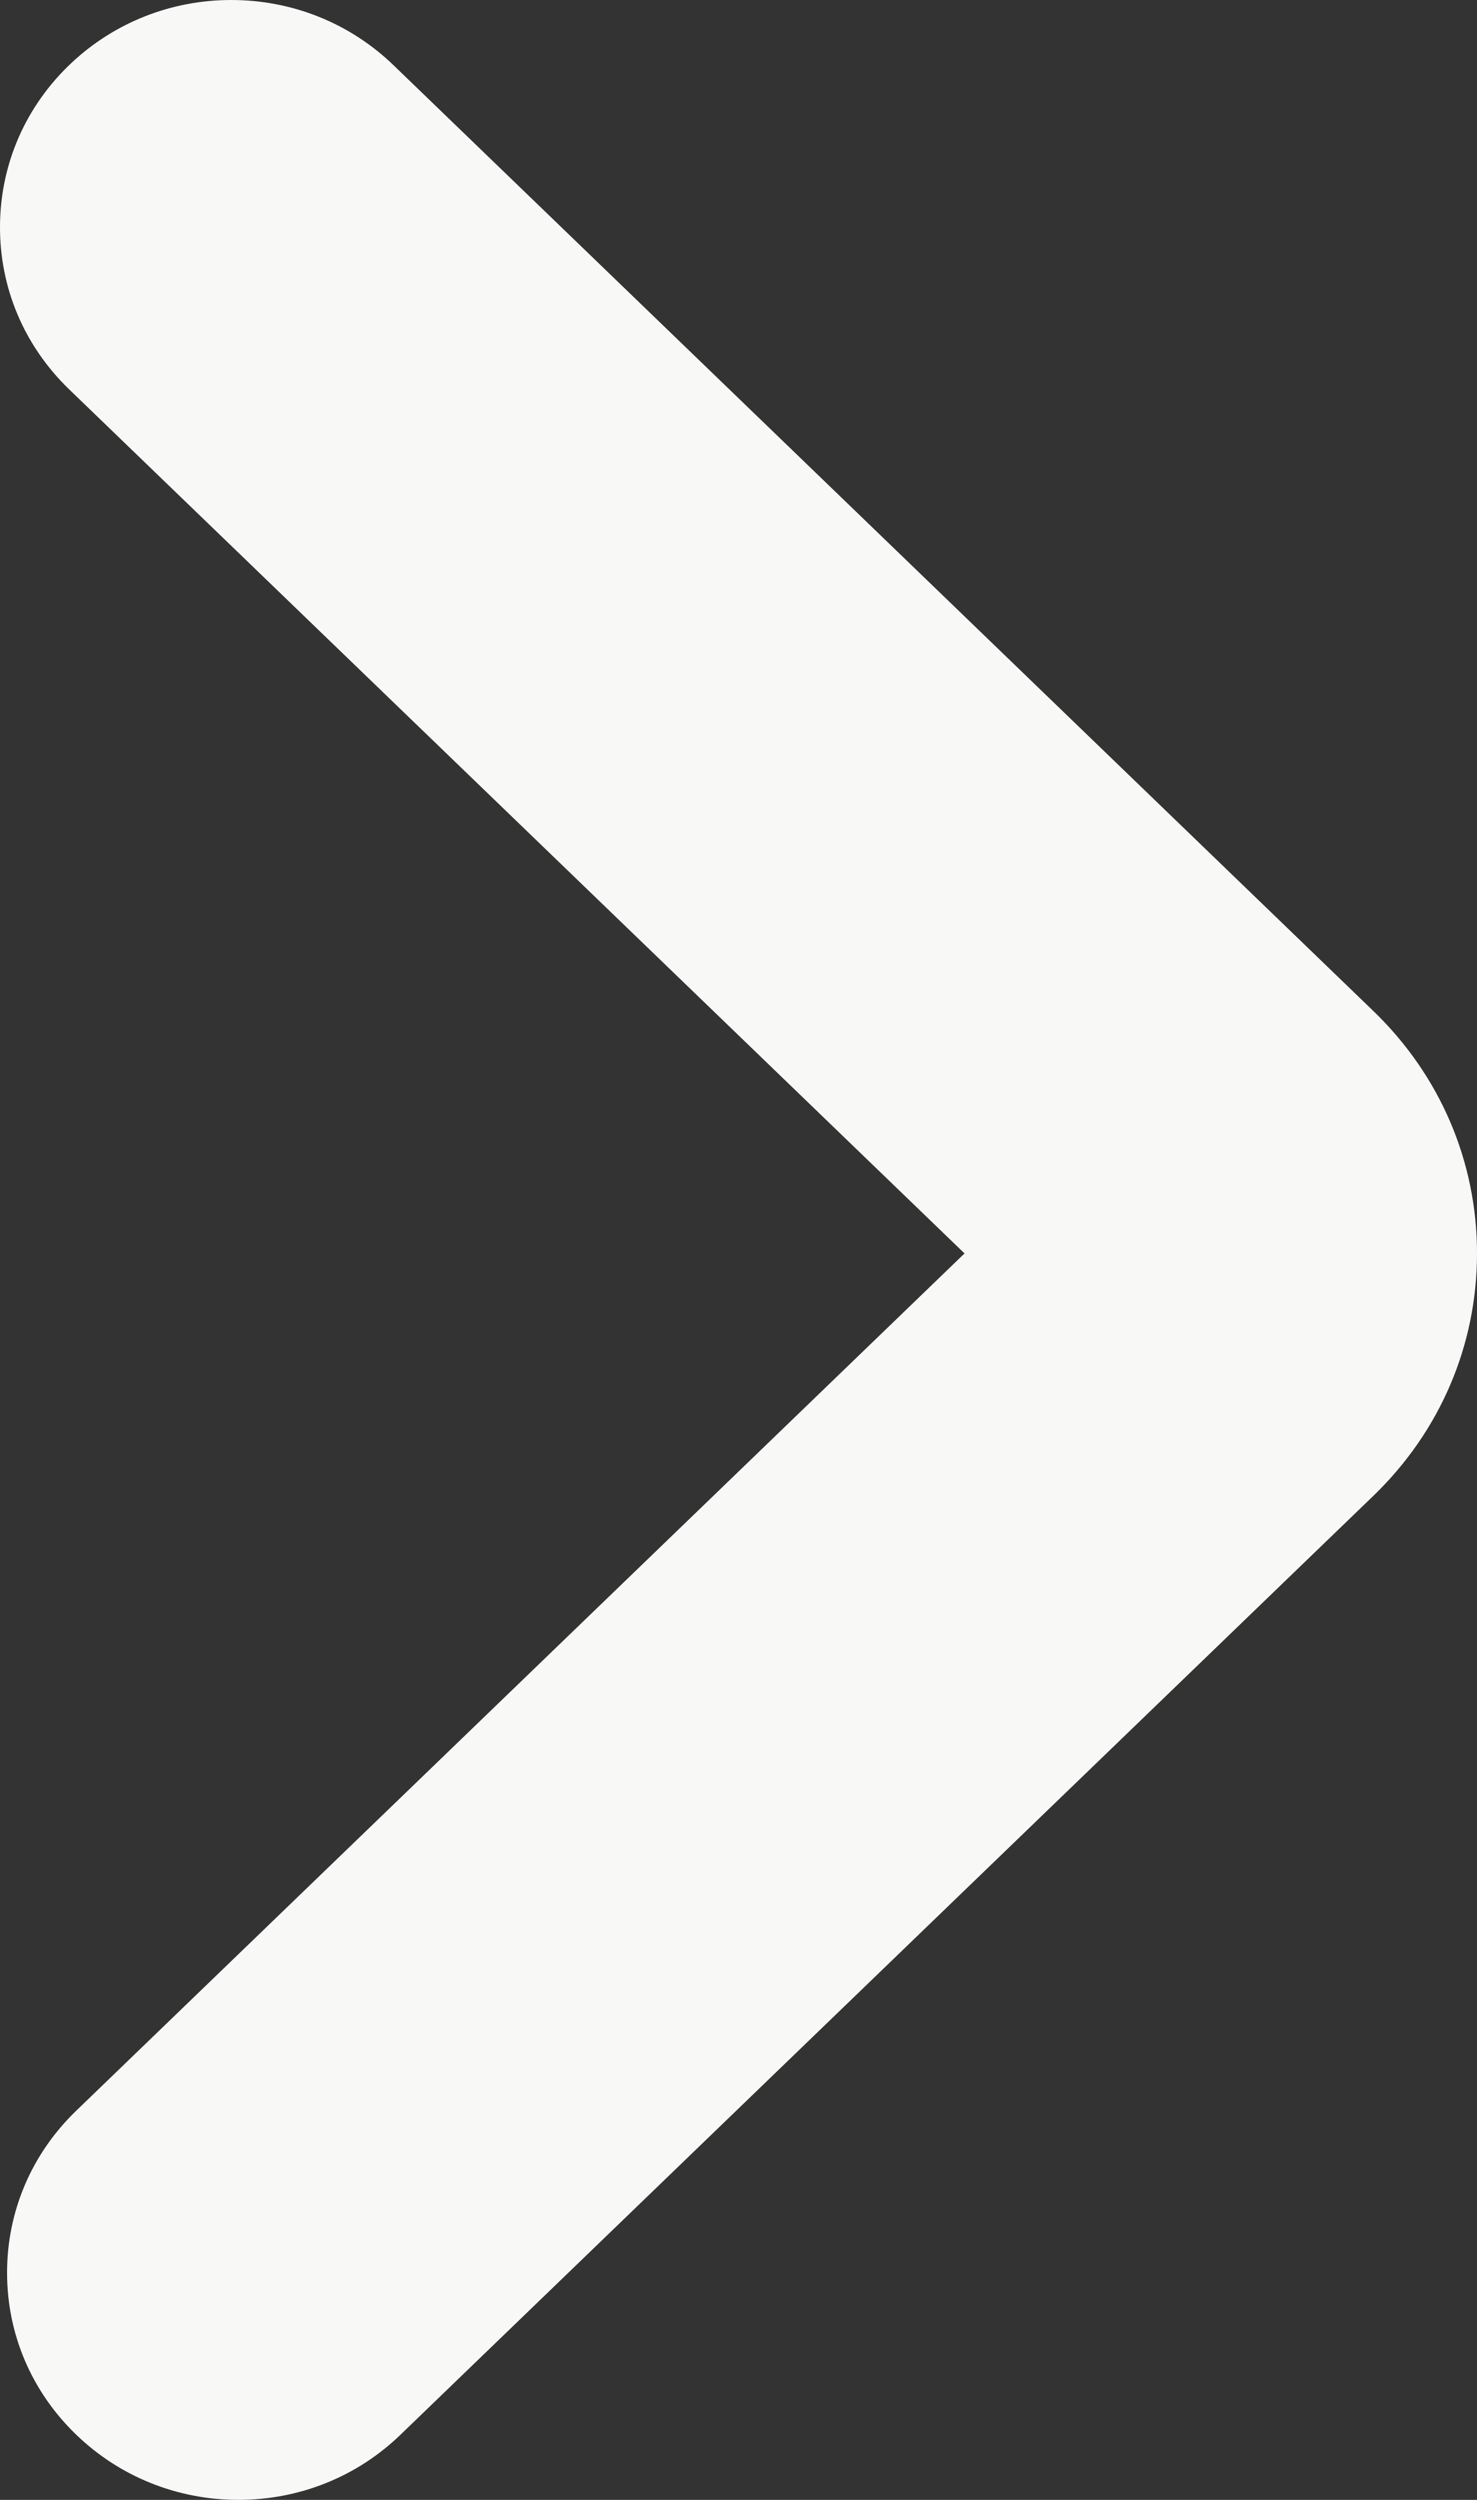 <?xml version="1.0" encoding="utf-8"?>
<!-- Generator: Adobe Illustrator 15.0.0, SVG Export Plug-In . SVG Version: 6.00 Build 0)  -->
<!DOCTYPE svg PUBLIC "-//W3C//DTD SVG 1.1//EN" "http://www.w3.org/Graphics/SVG/1.1/DTD/svg11.dtd">
<svg version="1.1" id="Calque_1" xmlns="http://www.w3.org/2000/svg" xmlns:xlink="http://www.w3.org/1999/xlink" x="0px" y="0px"
	 width="520px" height="880.002px" viewBox="0 0 520 880.002" enable-background="new 0 0 520 880.002" xml:space="preserve">
<rect x="0" y="0" width="520" height="880.002" fill="#333333" stroke="none"/>
<path fill="#F8F9F7" d="M483.515,355.905L138.461,22.881C123.134,8.127,102.872,0.002,81.409,0.002
	c-21.029,0-40.987,7.848-56.234,22.135C9.101,37.237,0.161,57.587,0.002,79.435c-0.158,21.826,8.471,42.275,24.33,57.611
	l315.25,304.185l-312.7,301.74c-15.736,15.16-24.399,35.436-24.394,57.092c0.005,21.65,8.674,41.912,24.395,57.043
	c15.326,14.766,35.588,22.895,57.054,22.895c21.485,0,41.749-8.143,57.047-22.918l342.535-330.531
	c23.531-22.717,36.486-53.025,36.482-85.35C519.998,408.891,507.037,378.596,483.515,355.905z"/>
</svg>
